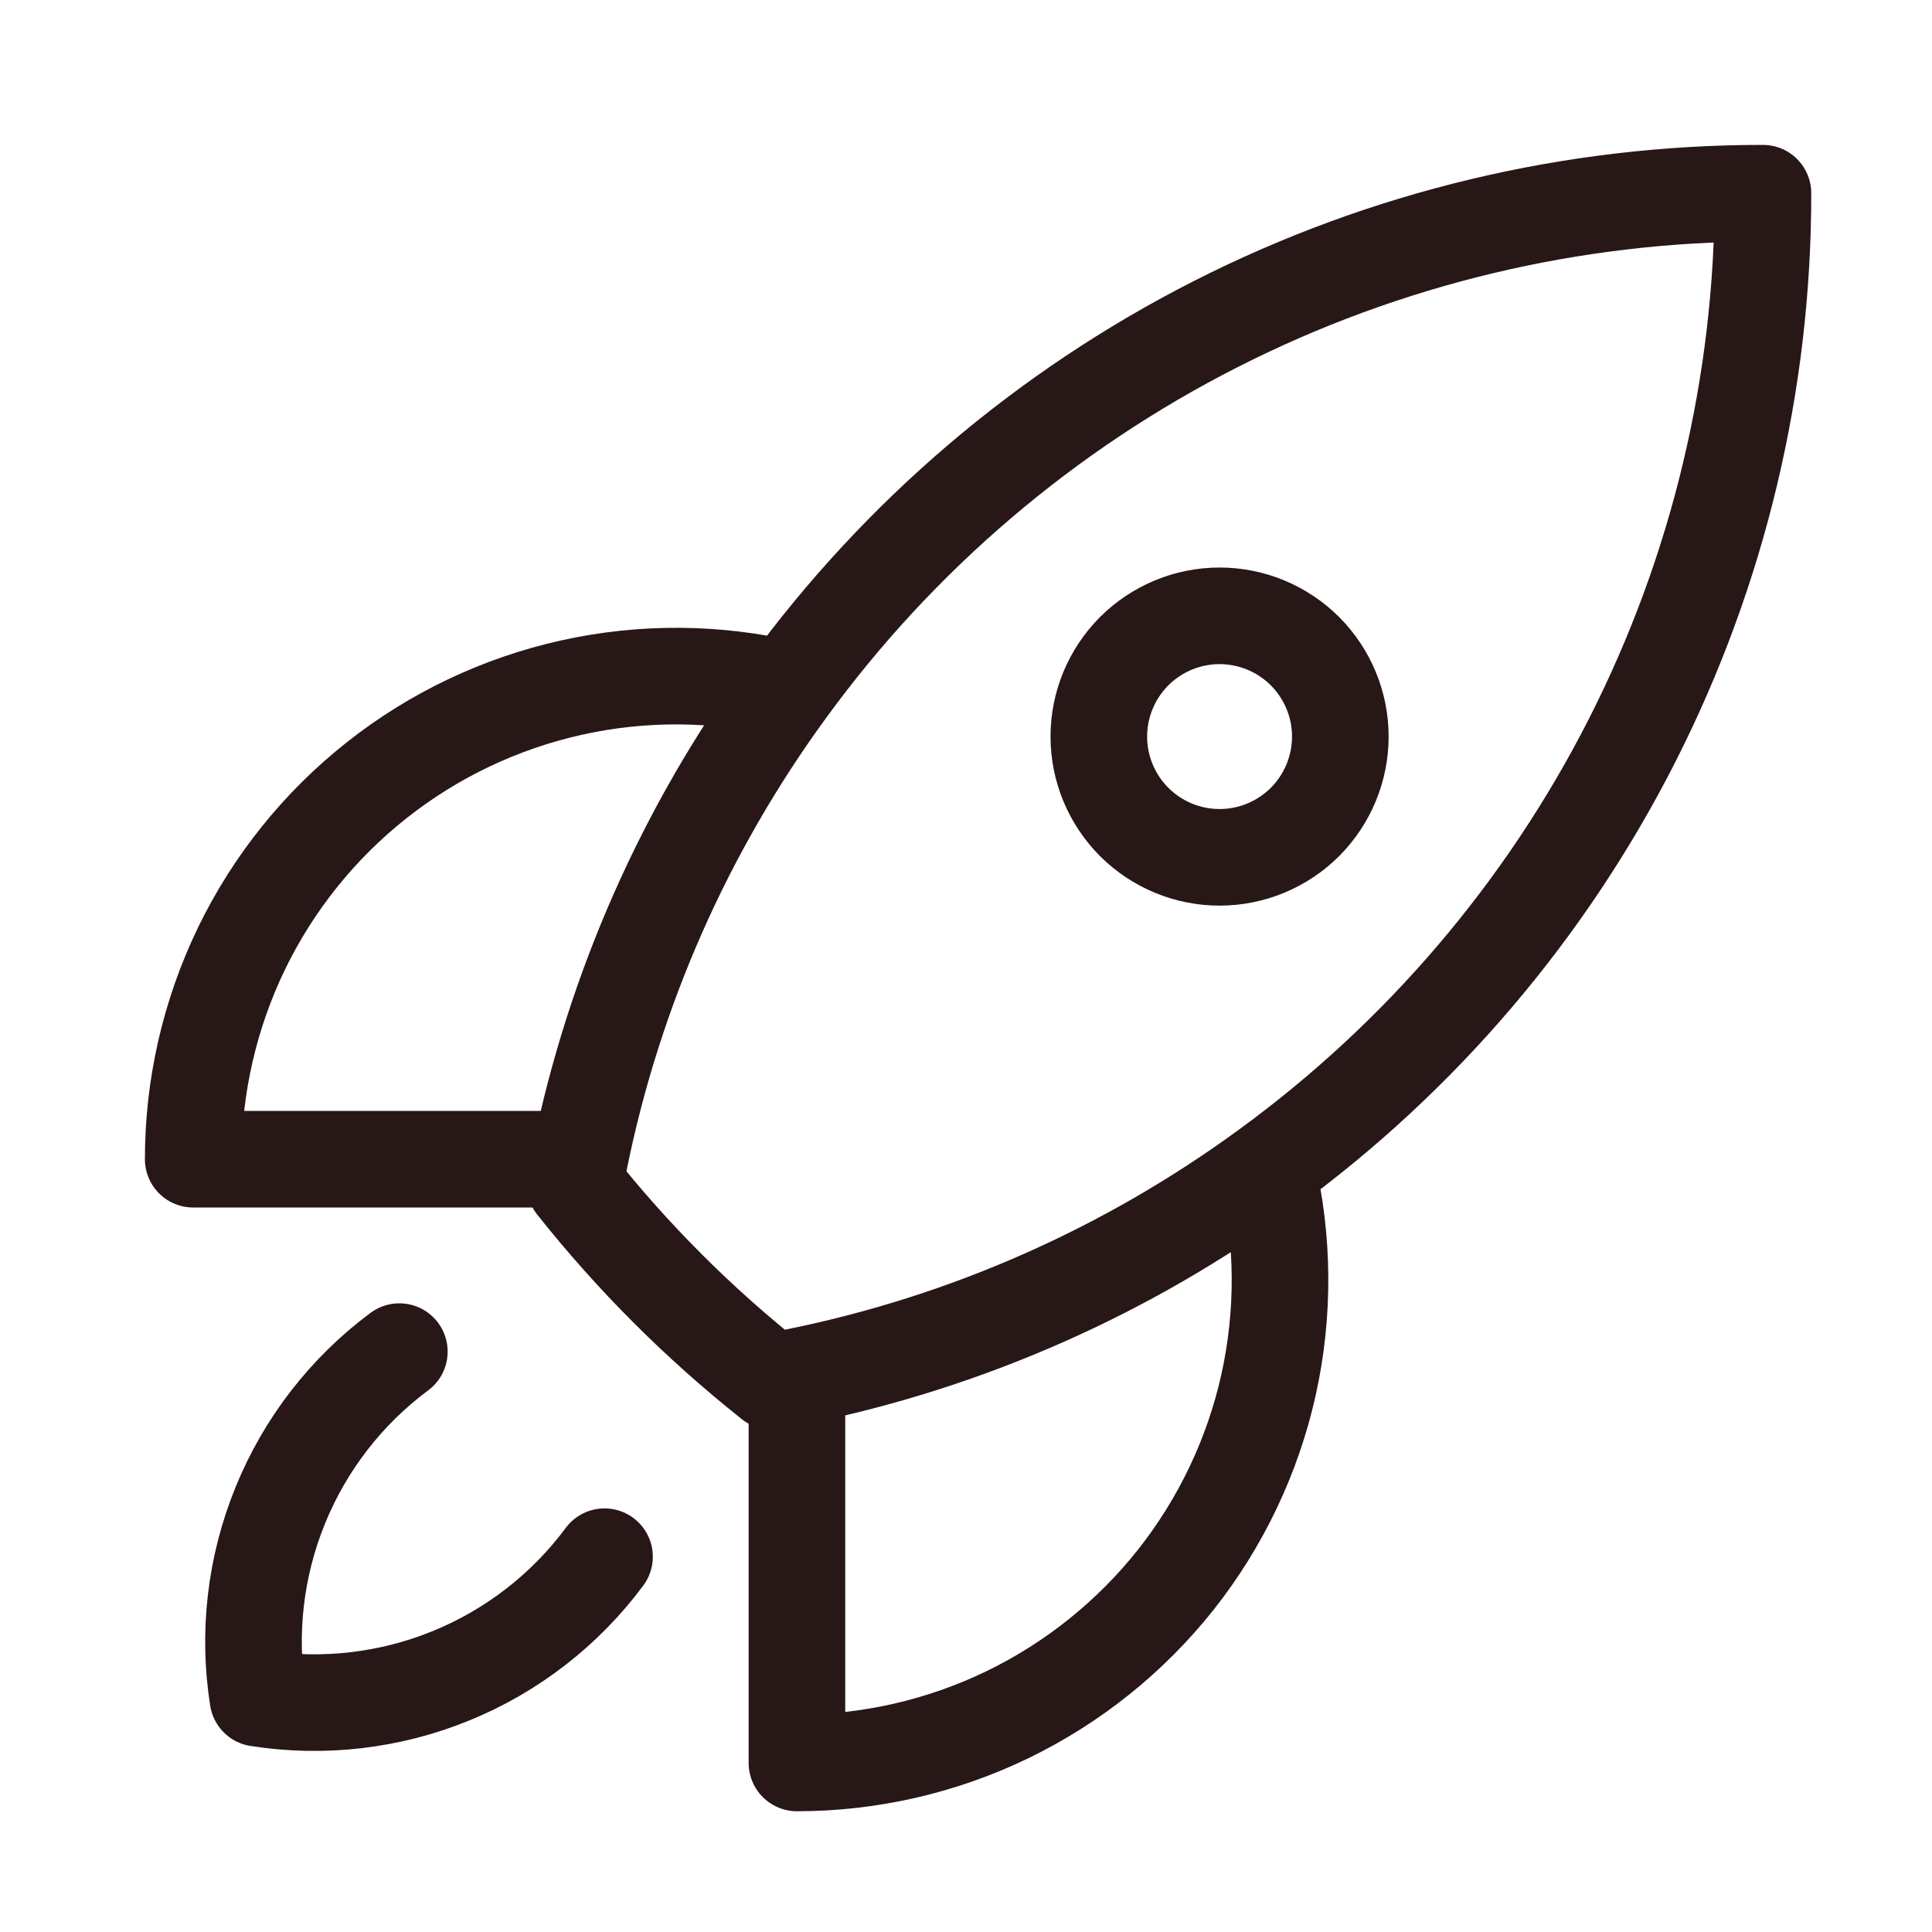 <svg width="20" height="20" viewBox="0 0 20 20" fill="none" xmlns="http://www.w3.org/2000/svg">
<path d="M13.117 12.1C13.29 12.834 13.295 13.598 13.132 14.335C12.968 15.071 12.64 15.761 12.172 16.353C11.703 16.944 11.107 17.422 10.428 17.751C9.749 18.079 9.004 18.25 8.25 18.25V14.25M13.117 12.1C14.708 10.941 16.003 9.421 16.895 7.666C17.787 5.911 18.252 3.969 18.25 2C16.281 1.999 14.34 2.463 12.585 3.355C10.829 4.247 9.31 5.542 8.151 7.133M13.117 12.1C11.668 13.159 10.009 13.893 8.25 14.25M8.25 14.25C8.164 14.268 8.078 14.284 7.991 14.3C7.235 13.7 6.55 13.016 5.951 12.26C5.967 12.173 5.982 12.086 6 12M8.151 7.133C7.417 6.96 6.652 6.954 5.916 7.118C5.179 7.282 4.489 7.61 3.898 8.078C3.306 8.546 2.828 9.142 2.499 9.821C2.171 10.501 2 11.245 2 12H6M8.151 7.133C7.092 8.582 6.357 10.242 6 12M4.134 13.992C3.586 14.399 3.16 14.949 2.902 15.582C2.644 16.214 2.563 16.905 2.67 17.58C3.345 17.686 4.036 17.606 4.668 17.348C5.301 17.09 5.851 16.663 6.258 16.115M13.875 7.625C13.875 7.957 13.743 8.274 13.509 8.509C13.274 8.743 12.957 8.875 12.625 8.875C12.293 8.875 11.976 8.743 11.741 8.509C11.507 8.274 11.375 7.957 11.375 7.625C11.375 7.293 11.507 6.976 11.741 6.741C11.976 6.507 12.293 6.375 12.625 6.375C12.957 6.375 13.274 6.507 13.509 6.741C13.743 6.976 13.875 7.293 13.875 7.625Z" stroke="#281717" stroke-linecap="round" stroke-linejoin="round"/>
</svg>
